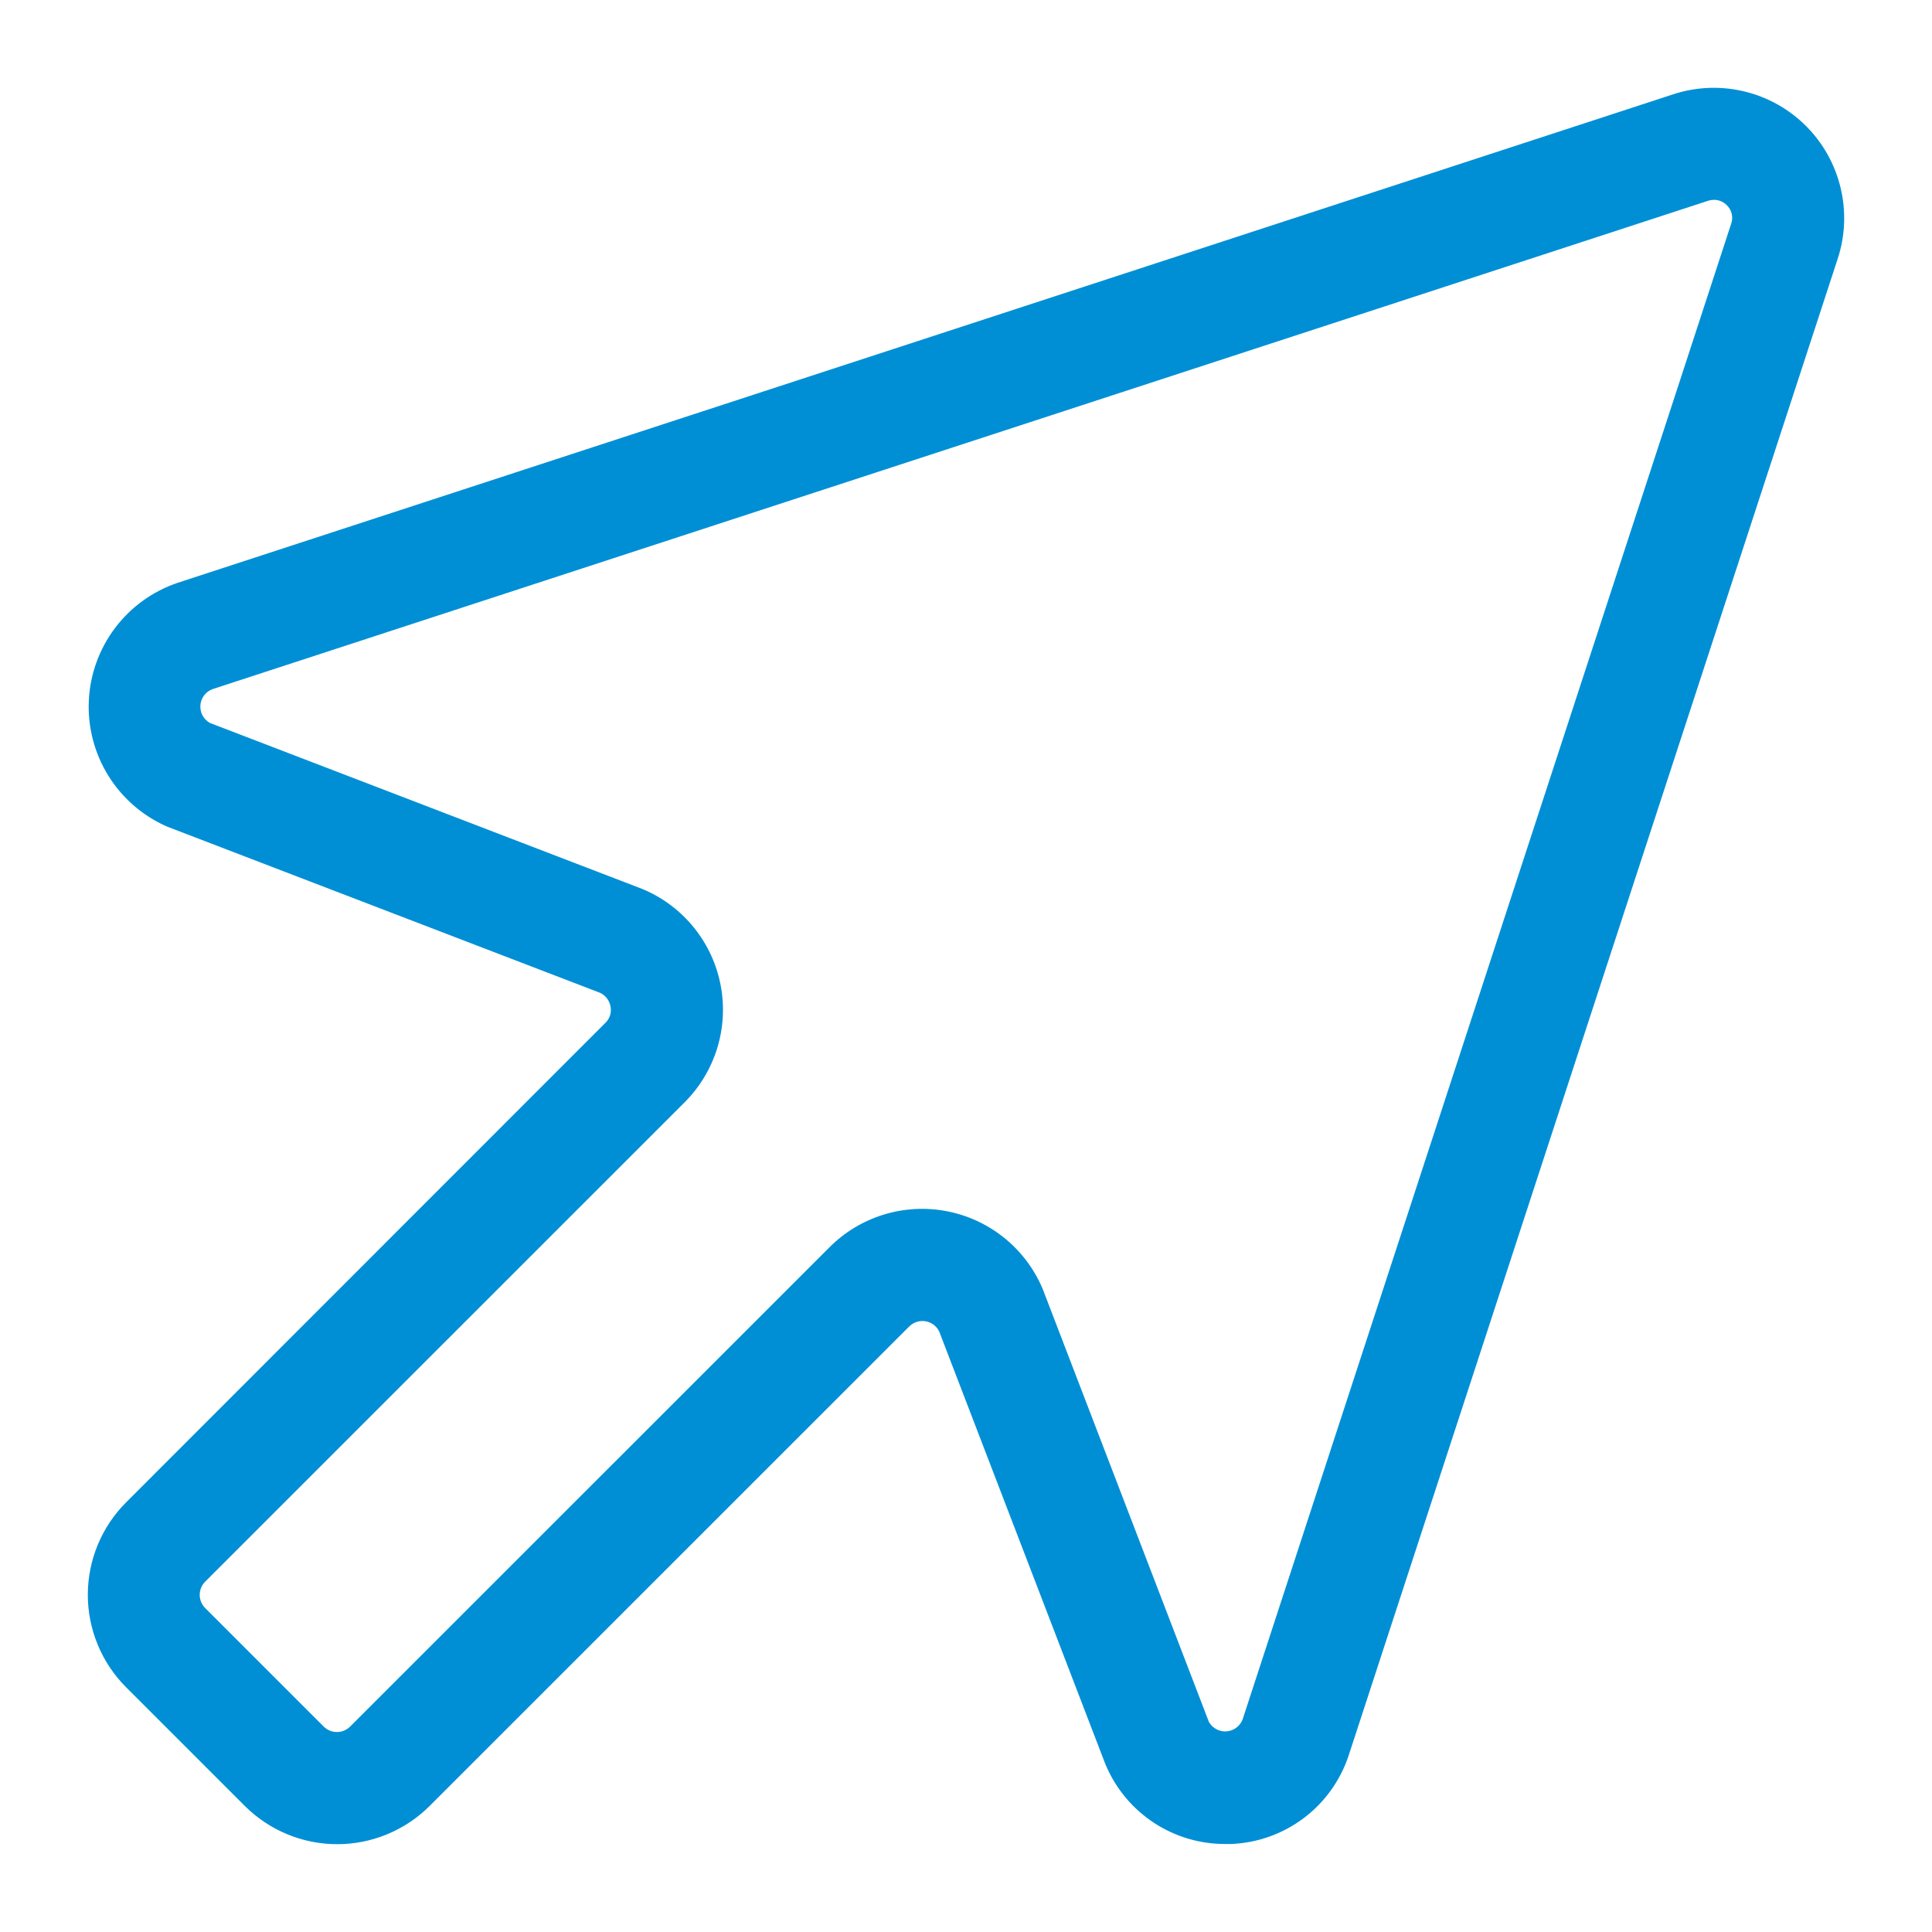 <svg xmlns="http://www.w3.org/2000/svg" xmlns:xlink="http://www.w3.org/1999/xlink" version="1.1" width="1000" height="1000" viewBox="0 0 1000 1000" xml:space="preserve">
<desc>Created with Fabric.js 3.5.0</desc>
<defs>
</defs>
<rect x="0" y="0" width="100%" height="100%" fill="#ffffff"/>
<g transform="matrix(-9.99 0 0 9.99 500 500)" id="857957">
<path style="stroke: none; stroke-width: 1; stroke-dasharray: none; stroke-linecap: butt; stroke-dashoffset: 0; stroke-linejoin: miter; stroke-miterlimit: 4; is-custom-font: none; font-file-url: none; fill: rgb(0,143,213); fill-rule: nonzero; opacity: 1;" vector-effect="non-scaling-stroke" transform=" translate(-46, -45.5)" d="M 64.688 48.45 C 64.572 48.34 64.487 48.203 64.441 48.051 C 64.394 47.9 64.387 47.739 64.421 47.583 C 64.449 47.436 64.511 47.297 64.602 47.178 C 64.692 47.059 64.81 46.962 64.944 46.896 L 87.336 38.299 L 87.452 38.251 C 88.694 37.693 89.74 36.775 90.453 35.615 C 91.165 34.455 91.512 33.107 91.448 31.747 C 91.384 30.388 90.911 29.079 90.092 27.991 C 89.273 26.904 88.146 26.088 86.856 25.65 L 9.35 0.333 C 8.164 -0.054 6.894 -0.105 5.682 0.186 C 4.469 0.476 3.36 1.096 2.478 1.978 C 1.596 2.86 0.976 3.968 0.686 5.181 C 0.395 6.393 0.446 7.663 0.833 8.848 L 26.154 86.343 C 26.572 87.649 27.381 88.796 28.472 89.627 C 29.564 90.458 30.884 90.934 32.255 90.99 H 32.589 C 33.898 90.99 35.179 90.606 36.272 89.886 C 37.366 89.165 38.224 88.141 38.742 86.938 C 38.761 86.9 38.777 86.862 38.791 86.822 L 47.389 64.434 C 47.457 64.296 47.557 64.176 47.681 64.084 C 47.804 63.992 47.948 63.931 48.1 63.906 C 48.252 63.881 48.408 63.892 48.554 63.94 C 48.701 63.987 48.834 64.068 48.943 64.177 L 73.785 89.015 C 74.414 89.644 75.161 90.143 75.984 90.484 C 76.806 90.825 77.688 91 78.578 91 C 79.468 91 80.349 90.825 81.172 90.484 C 81.994 90.143 82.741 89.644 83.371 89.015 L 89.514 82.872 C 90.144 82.243 90.643 81.496 90.984 80.673 C 91.325 79.851 91.5 78.97 91.5 78.08 C 91.5 77.19 91.325 76.308 90.984 75.486 C 90.643 74.664 90.144 73.917 89.514 73.287 L 64.688 48.45 Z M 85.419 78.767 L 79.28 84.905 C 79.19 84.995 79.083 85.067 78.965 85.115 C 78.848 85.164 78.722 85.189 78.595 85.189 C 78.467 85.189 78.341 85.164 78.224 85.115 C 78.106 85.067 77.999 84.995 77.909 84.905 L 53.068 60.068 C 52.287 59.286 51.326 58.708 50.271 58.383 C 49.215 58.058 48.095 57.995 47.01 58.202 C 45.925 58.408 44.906 58.876 44.043 59.566 C 43.18 60.255 42.499 61.145 42.058 62.159 C 42.04 62.196 42.024 62.235 42.01 62.275 L 33.416 84.663 C 33.327 84.823 33.193 84.954 33.031 85.042 C 32.869 85.129 32.686 85.168 32.503 85.155 C 32.319 85.141 32.144 85.076 31.996 84.967 C 31.848 84.858 31.735 84.709 31.669 84.537 L 6.357 7.047 C 6.297 6.881 6.286 6.701 6.326 6.529 C 6.367 6.357 6.457 6.201 6.585 6.079 C 6.758 5.904 6.993 5.805 7.239 5.803 C 7.344 5.804 7.448 5.82 7.548 5.852 L 85.051 31.159 C 85.222 31.225 85.371 31.338 85.481 31.486 C 85.59 31.634 85.655 31.809 85.668 31.993 C 85.681 32.176 85.642 32.359 85.555 32.521 C 85.468 32.683 85.337 32.816 85.177 32.906 L 62.785 41.503 L 62.669 41.552 C 61.655 41.992 60.765 42.673 60.075 43.536 C 59.385 44.399 58.917 45.417 58.711 46.503 C 58.505 47.588 58.567 48.707 58.892 49.763 C 59.217 50.818 59.796 51.779 60.577 52.56 L 85.419 77.397 C 85.509 77.487 85.58 77.594 85.629 77.711 C 85.677 77.829 85.703 77.955 85.703 78.082 C 85.703 78.209 85.677 78.335 85.629 78.453 C 85.58 78.57 85.509 78.677 85.419 78.767 Z" stroke-linecap="round"/>
</g>
</svg>